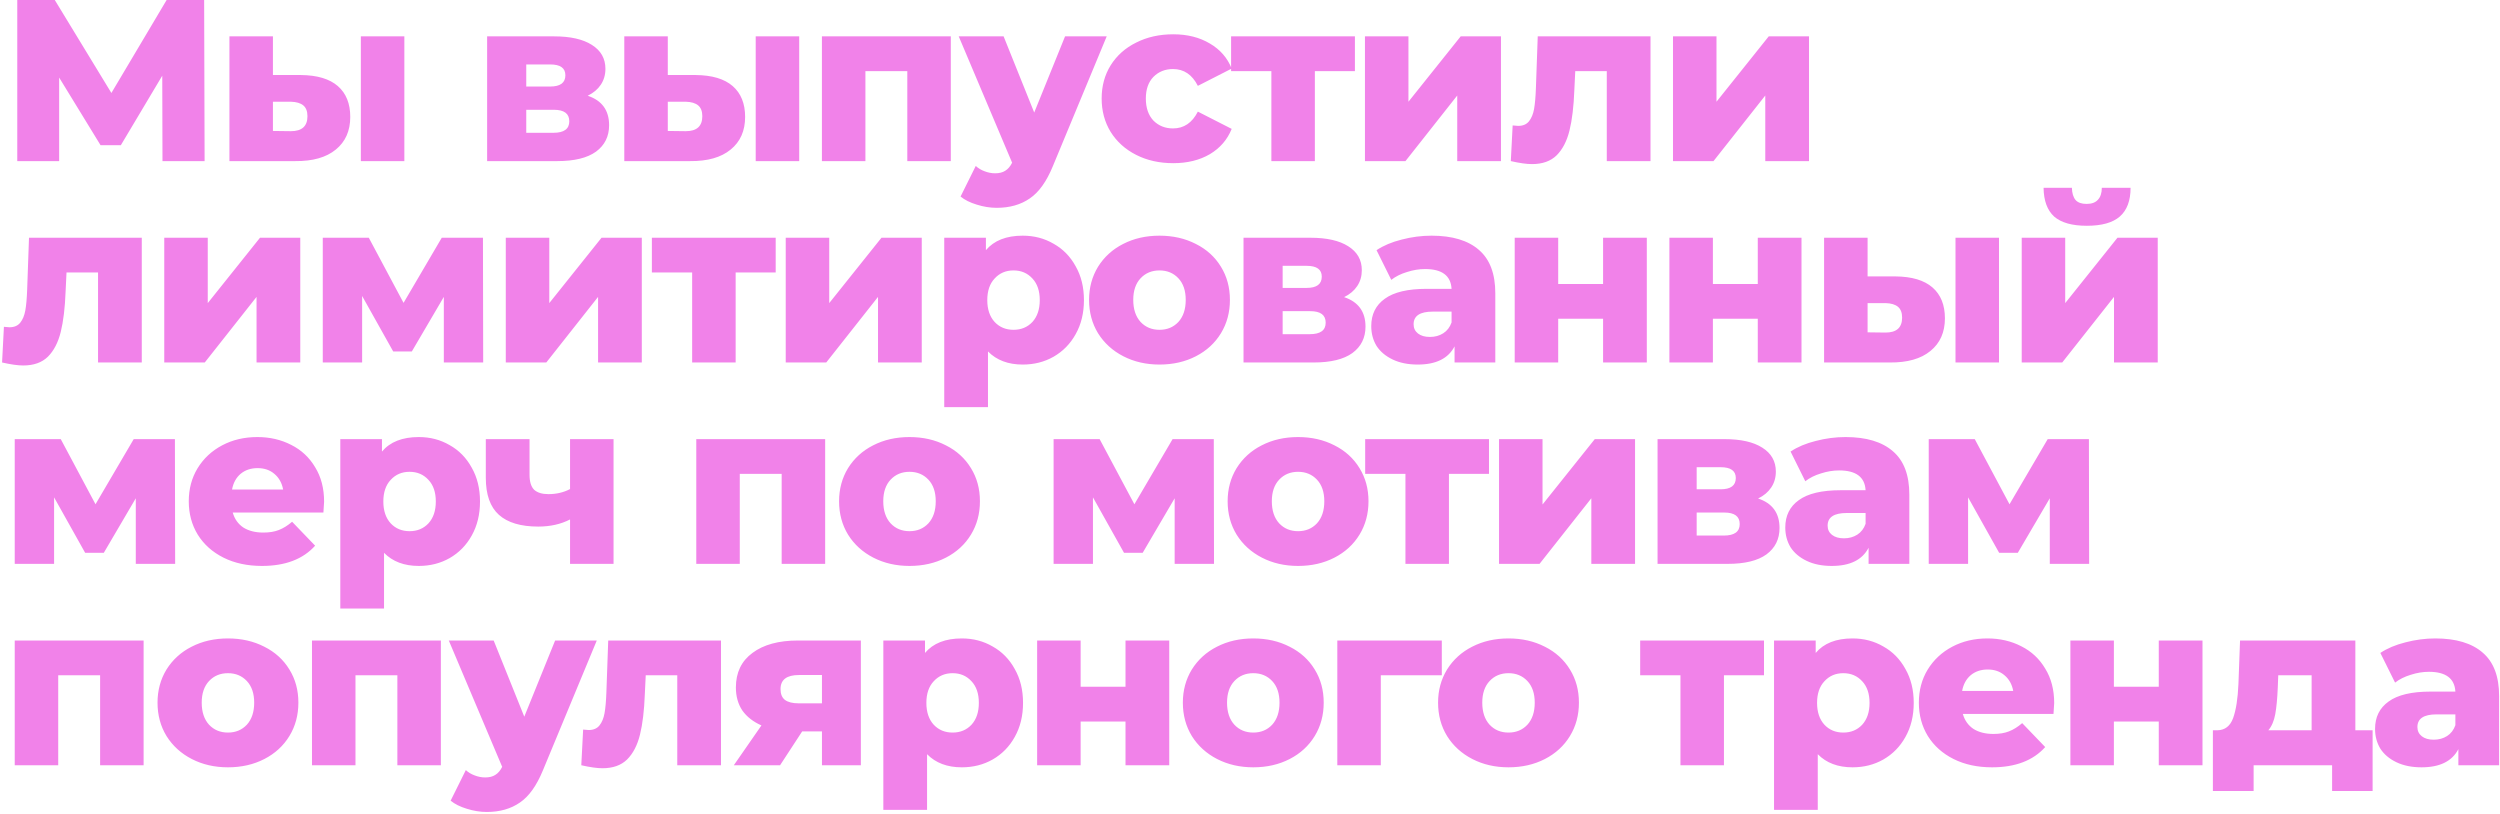 <?xml version="1.0" encoding="UTF-8"?> <svg xmlns="http://www.w3.org/2000/svg" width="869" height="283" viewBox="0 0 869 283" fill="none"><path d="M56.48 56L56.4 26.32L42 50.48H34.96L20.56 26.96V56H6V-3.8147e-06H19.04L38.72 32.32L57.92 -3.8147e-06H70.96L71.12 56H56.48ZM104.551 26.08C110.258 26.133 114.551 27.413 117.431 29.92C120.311 32.427 121.751 36 121.751 40.64C121.751 45.493 120.071 49.28 116.711 52C113.405 54.72 108.711 56.053 102.631 56H79.751V12.64H94.871V26.08H104.551ZM125.431 12.64H140.551V56H125.431V12.64ZM101.111 45.6C104.951 45.6 106.871 43.867 106.871 40.4C106.871 38.693 106.391 37.44 105.431 36.64C104.471 35.84 103.031 35.413 101.111 35.36H94.871V45.52L101.111 45.6ZM204.286 33.28C209.246 34.933 211.726 38.347 211.726 43.52C211.726 47.413 210.206 50.48 207.166 52.72C204.126 54.907 199.646 56 193.726 56H169.326V12.64H192.606C198.26 12.64 202.633 13.627 205.726 15.6C208.873 17.573 210.446 20.347 210.446 23.92C210.446 26 209.913 27.84 208.846 29.44C207.78 31.04 206.26 32.32 204.286 33.28ZM182.926 30.08H191.246C194.766 30.08 196.526 28.773 196.526 26.16C196.526 23.653 194.766 22.4 191.246 22.4H182.926V30.08ZM192.366 46.16C196.046 46.16 197.886 44.827 197.886 42.16C197.886 39.493 196.1 38.16 192.526 38.16H182.926V46.16H192.366ZM241.804 26.08C247.511 26.133 251.804 27.413 254.684 29.92C257.564 32.427 259.004 36 259.004 40.64C259.004 45.493 257.324 49.28 253.964 52C250.658 54.72 245.964 56.053 239.884 56H217.004V12.64H232.124V26.08H241.804ZM262.684 12.64H277.804V56H262.684V12.64ZM238.364 45.6C242.204 45.6 244.124 43.867 244.124 40.4C244.124 38.693 243.644 37.44 242.684 36.64C241.724 35.84 240.284 35.413 238.364 35.36H232.124V45.52L238.364 45.6ZM330.498 12.64V56H315.378V24.72H300.818V56H285.698V12.64H330.498ZM384.694 12.64L365.974 57.76C363.788 63.093 361.121 66.827 357.974 68.96C354.828 71.147 350.988 72.24 346.454 72.24C344.161 72.24 341.841 71.867 339.494 71.12C337.201 70.427 335.334 69.493 333.894 68.32L339.174 57.68C340.028 58.48 341.041 59.093 342.214 59.52C343.441 60 344.668 60.24 345.894 60.24C347.334 60.24 348.508 59.947 349.414 59.36C350.374 58.773 351.174 57.84 351.814 56.56L333.254 12.64H348.854L359.494 39.12L370.214 12.64H384.694ZM407.814 56.72C403.014 56.72 398.721 55.76 394.934 53.84C391.148 51.92 388.188 49.253 386.054 45.84C383.974 42.427 382.934 38.56 382.934 34.24C382.934 29.92 383.974 26.08 386.054 22.72C388.188 19.307 391.148 16.667 394.934 14.8C398.721 12.88 403.014 11.92 407.814 11.92C412.721 11.92 416.961 12.987 420.534 15.12C424.108 17.2 426.641 20.107 428.134 23.84L416.374 29.84C414.401 25.947 411.521 24 407.734 24C405.014 24 402.748 24.907 400.934 26.72C399.174 28.533 398.294 31.04 398.294 34.24C398.294 37.493 399.174 40.053 400.934 41.92C402.748 43.733 405.014 44.64 407.734 44.64C411.521 44.64 414.401 42.693 416.374 38.8L428.134 44.8C426.641 48.533 424.108 51.467 420.534 53.6C416.961 55.68 412.721 56.72 407.814 56.72ZM470.968 24.72H457.048V56H441.928V24.72H427.928V12.64H470.968V24.72ZM474.457 12.64H489.577V35.36L507.737 12.64H521.737V56H506.537V33.2L488.537 56H474.457V12.64ZM573.718 12.64V56H558.518V24.72H547.558L547.238 31.36C547.024 37.013 546.464 41.68 545.557 45.36C544.651 49.04 543.158 51.92 541.078 54C538.998 56.027 536.144 57.04 532.518 57.04C530.651 57.04 528.197 56.693 525.158 56L525.798 43.6C526.758 43.707 527.398 43.76 527.718 43.76C529.371 43.76 530.624 43.227 531.478 42.16C532.331 41.093 532.918 39.68 533.238 37.92C533.558 36.107 533.771 33.707 533.878 30.72L534.518 12.64H573.718ZM581.532 12.64H596.652V35.36L614.812 12.64H628.812V56H613.612V33.2L595.612 56H581.532V12.64ZM49.28 82.64V126H34.08V94.72H23.12L22.8 101.36C22.587 107.013 22.027 111.68 21.12 115.36C20.213 119.04 18.72 121.92 16.64 124C14.56 126.027 11.707 127.04 8.08 127.04C6.213 127.04 3.76 126.693 0.72 126L1.36 113.6C2.32 113.707 2.96 113.76 3.28 113.76C4.933 113.76 6.187 113.227 7.04 112.16C7.893 111.093 8.48 109.68 8.8 107.92C9.12 106.107 9.333 103.707 9.44 100.72L10.08 82.64H49.28ZM57.095 82.64H72.215V105.36L90.375 82.64H104.375V126H89.175V103.2L71.175 126H57.095V82.64ZM154.275 126V103.2L143.155 122.16H136.675L125.875 102.88V126H112.195V82.64H128.195L140.275 105.28L153.555 82.64H167.875L167.955 126H154.275ZM175.811 82.64H190.931V105.36L209.091 82.64H223.091V126H207.891V103.2L189.891 126H175.811V82.64ZM269.631 94.72H255.711V126H240.591V94.72H226.591V82.64H269.631V94.72ZM273.12 82.64H288.24V105.36L306.4 82.64H320.4V126H305.2V103.2L287.2 126H273.12V82.64ZM355.5 81.92C359.447 81.92 363.02 82.853 366.22 84.72C369.473 86.533 372.033 89.147 373.9 92.56C375.82 95.92 376.78 99.84 376.78 104.32C376.78 108.8 375.82 112.747 373.9 116.16C372.033 119.52 369.473 122.133 366.22 124C363.02 125.813 359.447 126.72 355.5 126.72C350.433 126.72 346.407 125.2 343.42 122.16V141.52H328.22V82.64H342.7V86.96C345.527 83.6 349.793 81.92 355.5 81.92ZM352.3 114.64C354.967 114.64 357.153 113.733 358.86 111.92C360.567 110.053 361.42 107.52 361.42 104.32C361.42 101.12 360.567 98.613 358.86 96.8C357.153 94.933 354.967 94 352.3 94C349.633 94 347.447 94.933 345.74 96.8C344.033 98.613 343.18 101.12 343.18 104.32C343.18 107.52 344.033 110.053 345.74 111.92C347.447 113.733 349.633 114.64 352.3 114.64ZM403.039 126.72C398.399 126.72 394.213 125.76 390.479 123.84C386.746 121.92 383.813 119.253 381.679 115.84C379.599 112.427 378.559 108.56 378.559 104.24C378.559 99.973 379.599 96.133 381.679 92.72C383.813 89.307 386.719 86.667 390.399 84.8C394.133 82.88 398.346 81.92 403.039 81.92C407.733 81.92 411.946 82.88 415.679 84.8C419.413 86.667 422.319 89.307 424.399 92.72C426.479 96.08 427.519 99.92 427.519 104.24C427.519 108.56 426.479 112.427 424.399 115.84C422.319 119.253 419.413 121.92 415.679 123.84C411.946 125.76 407.733 126.72 403.039 126.72ZM403.039 114.64C405.706 114.64 407.893 113.733 409.599 111.92C411.306 110.053 412.159 107.493 412.159 104.24C412.159 101.04 411.306 98.533 409.599 96.72C407.893 94.907 405.706 94 403.039 94C400.373 94 398.186 94.907 396.479 96.72C394.773 98.533 393.919 101.04 393.919 104.24C393.919 107.493 394.773 110.053 396.479 111.92C398.186 113.733 400.373 114.64 403.039 114.64ZM467.208 103.28C472.168 104.933 474.648 108.347 474.648 113.52C474.648 117.413 473.128 120.48 470.088 122.72C467.048 124.907 462.568 126 456.648 126H432.248V82.64H455.528C461.181 82.64 465.555 83.627 468.648 85.6C471.795 87.573 473.368 90.347 473.368 93.92C473.368 96 472.835 97.84 471.768 99.44C470.701 101.04 469.181 102.32 467.208 103.28ZM445.848 100.08H454.168C457.688 100.08 459.448 98.773 459.448 96.16C459.448 93.653 457.688 92.4 454.168 92.4H445.848V100.08ZM455.288 116.16C458.968 116.16 460.808 114.827 460.808 112.16C460.808 109.493 459.021 108.16 455.448 108.16H445.848V116.16H455.288ZM497.606 81.92C504.806 81.92 510.3 83.573 514.086 86.88C517.873 90.133 519.766 95.147 519.766 101.92V126H505.606V120.4C503.42 124.613 499.153 126.72 492.806 126.72C489.446 126.72 486.54 126.133 484.086 124.96C481.633 123.787 479.766 122.213 478.486 120.24C477.26 118.213 476.646 115.92 476.646 113.36C476.646 109.253 478.22 106.08 481.366 103.84C484.513 101.547 489.366 100.4 495.926 100.4H504.566C504.3 95.813 501.233 93.52 495.366 93.52C493.286 93.52 491.18 93.867 489.046 94.56C486.913 95.2 485.1 96.107 483.606 97.28L478.486 86.96C480.886 85.36 483.793 84.133 487.206 83.28C490.673 82.373 494.14 81.92 497.606 81.92ZM497.046 117.12C498.806 117.12 500.353 116.693 501.686 115.84C503.02 114.987 503.98 113.733 504.566 112.08V108.32H498.006C493.58 108.32 491.366 109.787 491.366 112.72C491.366 114.053 491.873 115.12 492.886 115.92C493.9 116.72 495.286 117.12 497.046 117.12ZM526.511 82.64H541.631V98.72H557.231V82.64H572.431V126H557.231V110.8H541.631V126H526.511V82.64ZM580.282 82.64H595.402V98.72H611.002V82.64H626.202V126H611.002V110.8H595.402V126H580.282V82.64ZM658.854 96.08C664.561 96.133 668.854 97.413 671.734 99.92C674.614 102.427 676.054 106 676.054 110.64C676.054 115.493 674.374 119.28 671.014 122C667.708 124.72 663.014 126.053 656.934 126H634.054V82.64H649.174V96.08H658.854ZM679.734 82.64H694.854V126H679.734V82.64ZM655.414 115.6C659.254 115.6 661.174 113.867 661.174 110.4C661.174 108.693 660.694 107.44 659.734 106.64C658.774 105.84 657.334 105.413 655.414 105.36H649.174V115.52L655.414 115.6ZM702.748 82.64H717.868V105.36L736.028 82.64H750.028V126H734.828V103.2L716.828 126H702.748V82.64ZM725.388 78.48C720.268 78.48 716.481 77.413 714.028 75.28C711.628 73.093 710.401 69.76 710.348 65.28H720.188C720.241 67.147 720.668 68.56 721.468 69.52C722.268 70.427 723.548 70.88 725.308 70.88C727.068 70.88 728.375 70.4 729.228 69.44C730.135 68.48 730.588 67.093 730.588 65.28H740.588C740.588 69.76 739.335 73.093 736.828 75.28C734.375 77.413 730.561 78.48 725.388 78.48ZM47.2 196V173.2L36.08 192.16H29.6L18.8 172.88V196H5.12V152.64H21.12L33.2 175.28L46.48 152.64H60.8L60.88 196H47.2ZM112.656 174.4C112.656 174.507 112.576 175.76 112.416 178.16H80.896C81.536 180.4 82.762 182.133 84.576 183.36C86.442 184.533 88.762 185.12 91.536 185.12C93.616 185.12 95.402 184.827 96.896 184.24C98.442 183.653 99.989 182.693 101.536 181.36L109.536 189.68C105.322 194.373 99.162 196.72 91.056 196.72C85.989 196.72 81.536 195.76 77.696 193.84C73.856 191.92 70.869 189.253 68.736 185.84C66.656 182.427 65.616 178.56 65.616 174.24C65.616 169.973 66.629 166.16 68.656 162.8C70.736 159.387 73.589 156.72 77.216 154.8C80.842 152.88 84.922 151.92 89.456 151.92C93.776 151.92 97.696 152.827 101.216 154.64C104.736 156.4 107.509 158.987 109.536 162.4C111.616 165.76 112.656 169.76 112.656 174.4ZM89.536 162.72C87.189 162.72 85.216 163.387 83.616 164.72C82.069 166.053 81.082 167.867 80.656 170.16H98.416C97.989 167.867 96.976 166.053 95.376 164.72C93.829 163.387 91.882 162.72 89.536 162.72ZM145.569 151.92C149.515 151.92 153.089 152.853 156.289 154.72C159.542 156.533 162.102 159.147 163.969 162.56C165.889 165.92 166.849 169.84 166.849 174.32C166.849 178.8 165.889 182.747 163.969 186.16C162.102 189.52 159.542 192.133 156.289 194C153.089 195.813 149.515 196.72 145.569 196.72C140.502 196.72 136.475 195.2 133.489 192.16V211.52H118.289V152.64H132.769V156.96C135.595 153.6 139.862 151.92 145.569 151.92ZM142.369 184.64C145.035 184.64 147.222 183.733 148.929 181.92C150.635 180.053 151.489 177.52 151.489 174.32C151.489 171.12 150.635 168.613 148.929 166.8C147.222 164.933 145.035 164 142.369 164C139.702 164 137.515 164.933 135.809 166.8C134.102 168.613 133.249 171.12 133.249 174.32C133.249 177.52 134.102 180.053 135.809 181.92C137.515 183.733 139.702 184.64 142.369 184.64ZM213.268 152.64V196H198.148V180.56C194.948 182.213 191.268 183.04 187.108 183.04C181.028 183.04 176.468 181.68 173.428 178.96C170.388 176.24 168.868 171.947 168.868 166.08V152.64H184.068V165.04C184.068 167.44 184.601 169.173 185.668 170.24C186.788 171.253 188.441 171.76 190.628 171.76C193.401 171.76 195.908 171.173 198.148 170V152.64H213.268ZM286.826 152.64V196H271.706V164.72H257.146V196H242.026V152.64H286.826ZM316.143 196.72C311.503 196.72 307.316 195.76 303.583 193.84C299.849 191.92 296.916 189.253 294.783 185.84C292.703 182.427 291.663 178.56 291.663 174.24C291.663 169.973 292.703 166.133 294.783 162.72C296.916 159.307 299.823 156.667 303.503 154.8C307.236 152.88 311.449 151.92 316.143 151.92C320.836 151.92 325.049 152.88 328.783 154.8C332.516 156.667 335.423 159.307 337.503 162.72C339.583 166.08 340.623 169.92 340.623 174.24C340.623 178.56 339.583 182.427 337.503 185.84C335.423 189.253 332.516 191.92 328.783 193.84C325.049 195.76 320.836 196.72 316.143 196.72ZM316.143 184.64C318.809 184.64 320.996 183.733 322.703 181.92C324.409 180.053 325.263 177.493 325.263 174.24C325.263 171.04 324.409 168.533 322.703 166.72C320.996 164.907 318.809 164 316.143 164C313.476 164 311.289 164.907 309.583 166.72C307.876 168.533 307.023 171.04 307.023 174.24C307.023 177.493 307.876 180.053 309.583 181.92C311.289 183.733 313.476 184.64 316.143 184.64ZM408.312 196V173.2L397.192 192.16H390.712L379.912 172.88V196H366.232V152.64H382.232L394.312 175.28L407.592 152.64H421.912L421.992 196H408.312ZM451.208 196.72C446.568 196.72 442.381 195.76 438.648 193.84C434.915 191.92 431.981 189.253 429.848 185.84C427.768 182.427 426.728 178.56 426.728 174.24C426.728 169.973 427.768 166.133 429.848 162.72C431.981 159.307 434.888 156.667 438.568 154.8C442.301 152.88 446.515 151.92 451.208 151.92C455.901 151.92 460.115 152.88 463.848 154.8C467.581 156.667 470.488 159.307 472.568 162.72C474.648 166.08 475.688 169.92 475.688 174.24C475.688 178.56 474.648 182.427 472.568 185.84C470.488 189.253 467.581 191.92 463.848 193.84C460.115 195.76 455.901 196.72 451.208 196.72ZM451.208 184.64C453.875 184.64 456.061 183.733 457.768 181.92C459.475 180.053 460.328 177.493 460.328 174.24C460.328 171.04 459.475 168.533 457.768 166.72C456.061 164.907 453.875 164 451.208 164C448.541 164 446.355 164.907 444.648 166.72C442.941 168.533 442.088 171.04 442.088 174.24C442.088 177.493 442.941 180.053 444.648 181.92C446.355 183.733 448.541 184.64 451.208 184.64ZM517.574 164.72H503.654V196H488.534V164.72H474.534V152.64H517.574V164.72ZM521.064 152.64H536.184V175.36L554.344 152.64H568.344V196H553.144V173.2L535.144 196H521.064V152.64ZM611.124 173.28C616.084 174.933 618.564 178.347 618.564 183.52C618.564 187.413 617.044 190.48 614.004 192.72C610.964 194.907 606.484 196 600.564 196H576.164V152.64H599.444C605.097 152.64 609.47 153.627 612.564 155.6C615.71 157.573 617.284 160.347 617.284 163.92C617.284 166 616.75 167.84 615.684 169.44C614.617 171.04 613.097 172.32 611.124 173.28ZM589.764 170.08H598.084C601.604 170.08 603.364 168.773 603.364 166.16C603.364 163.653 601.604 162.4 598.084 162.4H589.764V170.08ZM599.204 186.16C602.884 186.16 604.724 184.827 604.724 182.16C604.724 179.493 602.937 178.16 599.364 178.16H589.764V186.16H599.204ZM641.522 151.92C648.722 151.92 654.215 153.573 658.002 156.88C661.789 160.133 663.682 165.147 663.682 171.92V196H649.522V190.4C647.335 194.613 643.069 196.72 636.722 196.72C633.362 196.72 630.455 196.133 628.002 194.96C625.549 193.787 623.682 192.213 622.402 190.24C621.175 188.213 620.562 185.92 620.562 183.36C620.562 179.253 622.135 176.08 625.282 173.84C628.429 171.547 633.282 170.4 639.842 170.4H648.482C648.215 165.813 645.149 163.52 639.282 163.52C637.202 163.52 635.095 163.867 632.962 164.56C630.829 165.2 629.015 166.107 627.522 167.28L622.402 156.96C624.802 155.36 627.709 154.133 631.122 153.28C634.589 152.373 638.055 151.92 641.522 151.92ZM640.962 187.12C642.722 187.12 644.269 186.693 645.602 185.84C646.935 184.987 647.895 183.733 648.482 182.08V178.32H641.922C637.495 178.32 635.282 179.787 635.282 182.72C635.282 184.053 635.789 185.12 636.802 185.92C637.815 186.72 639.202 187.12 640.962 187.12ZM712.506 196V173.2L701.386 192.16H694.906L684.106 172.88V196H670.426V152.64H686.426L698.506 175.28L711.786 152.64H726.106L726.186 196H712.506ZM49.92 222.64V266H34.8V234.72H20.24V266H5.12V222.64H49.92ZM79.236 266.72C74.596 266.72 70.41 265.76 66.676 263.84C62.943 261.92 60.01 259.253 57.876 255.84C55.796 252.427 54.756 248.56 54.756 244.24C54.756 239.973 55.796 236.133 57.876 232.72C60.01 229.307 62.916 226.667 66.596 224.8C70.33 222.88 74.543 221.92 79.236 221.92C83.93 221.92 88.143 222.88 91.876 224.8C95.61 226.667 98.516 229.307 100.596 232.72C102.676 236.08 103.716 239.92 103.716 244.24C103.716 248.56 102.676 252.427 100.596 255.84C98.516 259.253 95.61 261.92 91.876 263.84C88.143 265.76 83.93 266.72 79.236 266.72ZM79.236 254.64C81.903 254.64 84.09 253.733 85.796 251.92C87.503 250.053 88.356 247.493 88.356 244.24C88.356 241.04 87.503 238.533 85.796 236.72C84.09 234.907 81.903 234 79.236 234C76.57 234 74.383 234.907 72.676 236.72C70.97 238.533 70.116 241.04 70.116 244.24C70.116 247.493 70.97 250.053 72.676 251.92C74.383 253.733 76.57 254.64 79.236 254.64ZM153.245 222.64V266H138.125V234.72H123.565V266H108.445V222.64H153.245ZM207.441 222.64L188.721 267.76C186.535 273.093 183.868 276.827 180.721 278.96C177.575 281.147 173.735 282.24 169.201 282.24C166.908 282.24 164.588 281.867 162.241 281.12C159.948 280.427 158.081 279.493 156.641 278.32L161.921 267.68C162.775 268.48 163.788 269.093 164.961 269.52C166.188 270 167.415 270.24 168.641 270.24C170.081 270.24 171.255 269.947 172.161 269.36C173.121 268.773 173.921 267.84 174.561 266.56L156.001 222.64H171.601L182.241 249.12L192.961 222.64H207.441ZM250.617 222.64V266H235.417V234.72H224.457L224.137 241.36C223.924 247.013 223.364 251.68 222.457 255.36C221.551 259.04 220.057 261.92 217.977 264C215.897 266.027 213.044 267.04 209.417 267.04C207.551 267.04 205.097 266.693 202.057 266L202.697 253.6C203.657 253.707 204.297 253.76 204.617 253.76C206.271 253.76 207.524 253.227 208.377 252.16C209.231 251.093 209.817 249.68 210.137 247.92C210.457 246.107 210.671 243.707 210.777 240.72L211.417 222.64H250.617ZM299.233 222.64V266H285.713V254.24H278.833L271.153 266H255.073L264.673 252.16C261.793 250.88 259.579 249.147 258.033 246.96C256.539 244.72 255.793 242.053 255.793 238.96C255.793 233.787 257.713 229.787 261.553 226.96C265.393 224.08 270.673 222.64 277.393 222.64H299.233ZM277.713 234.64C273.446 234.64 271.313 236.267 271.313 239.52C271.313 241.227 271.819 242.48 272.833 243.28C273.899 244.08 275.499 244.48 277.633 244.48H285.713V234.64H277.713ZM334.328 221.92C338.275 221.92 341.848 222.853 345.048 224.72C348.301 226.533 350.861 229.147 352.728 232.56C354.648 235.92 355.608 239.84 355.608 244.32C355.608 248.8 354.648 252.747 352.728 256.16C350.861 259.52 348.301 262.133 345.048 264C341.848 265.813 338.275 266.72 334.328 266.72C329.261 266.72 325.235 265.2 322.248 262.16V281.52H307.048V222.64H321.528V226.96C324.355 223.6 328.621 221.92 334.328 221.92ZM331.128 254.64C333.795 254.64 335.981 253.733 337.688 251.92C339.395 250.053 340.248 247.52 340.248 244.32C340.248 241.12 339.395 238.613 337.688 236.8C335.981 234.933 333.795 234 331.128 234C328.461 234 326.275 234.933 324.568 236.8C322.861 238.613 322.008 241.12 322.008 244.32C322.008 247.52 322.861 250.053 324.568 251.92C326.275 253.733 328.461 254.64 331.128 254.64ZM360.508 222.64H375.628V238.72H391.228V222.64H406.428V266H391.228V250.8H375.628V266H360.508V222.64ZM435.639 266.72C430.999 266.72 426.813 265.76 423.079 263.84C419.346 261.92 416.413 259.253 414.279 255.84C412.199 252.427 411.159 248.56 411.159 244.24C411.159 239.973 412.199 236.133 414.279 232.72C416.413 229.307 419.319 226.667 422.999 224.8C426.733 222.88 430.946 221.92 435.639 221.92C440.333 221.92 444.546 222.88 448.279 224.8C452.013 226.667 454.919 229.307 456.999 232.72C459.079 236.08 460.119 239.92 460.119 244.24C460.119 248.56 459.079 252.427 456.999 255.84C454.919 259.253 452.013 261.92 448.279 263.84C444.546 265.76 440.333 266.72 435.639 266.72ZM435.639 254.64C438.306 254.64 440.493 253.733 442.199 251.92C443.906 250.053 444.759 247.493 444.759 244.24C444.759 241.04 443.906 238.533 442.199 236.72C440.493 234.907 438.306 234 435.639 234C432.973 234 430.786 234.907 429.079 236.72C427.373 238.533 426.519 241.04 426.519 244.24C426.519 247.493 427.373 250.053 429.079 251.92C430.786 253.733 432.973 254.64 435.639 254.64ZM501.168 234.72H479.968V266H464.848V222.64H501.168V234.72ZM524.355 266.72C519.715 266.72 515.528 265.76 511.795 263.84C508.062 261.92 505.128 259.253 502.995 255.84C500.915 252.427 499.875 248.56 499.875 244.24C499.875 239.973 500.915 236.133 502.995 232.72C505.128 229.307 508.035 226.667 511.715 224.8C515.448 222.88 519.662 221.92 524.355 221.92C529.048 221.92 533.262 222.88 536.995 224.8C540.728 226.667 543.635 229.307 545.715 232.72C547.795 236.08 548.835 239.92 548.835 244.24C548.835 248.56 547.795 252.427 545.715 255.84C543.635 259.253 540.728 261.92 536.995 263.84C533.262 265.76 529.048 266.72 524.355 266.72ZM524.355 254.64C527.022 254.64 529.208 253.733 530.915 251.92C532.622 250.053 533.475 247.493 533.475 244.24C533.475 241.04 532.622 238.533 530.915 236.72C529.208 234.907 527.022 234 524.355 234C521.688 234 519.502 234.907 517.795 236.72C516.088 238.533 515.235 241.04 515.235 244.24C515.235 247.493 516.088 250.053 517.795 251.92C519.502 253.733 521.688 254.64 524.355 254.64ZM613.165 234.72H599.245V266H584.125V234.72H570.125V222.64H613.165V234.72ZM643.934 221.92C647.881 221.92 651.454 222.853 654.654 224.72C657.908 226.533 660.468 229.147 662.334 232.56C664.254 235.92 665.214 239.84 665.214 244.32C665.214 248.8 664.254 252.747 662.334 256.16C660.468 259.52 657.908 262.133 654.654 264C651.454 265.813 647.881 266.72 643.934 266.72C638.868 266.72 634.841 265.2 631.854 262.16V281.52H616.654V222.64H631.134V226.96C633.961 223.6 638.228 221.92 643.934 221.92ZM640.734 254.64C643.401 254.64 645.588 253.733 647.294 251.92C649.001 250.053 649.854 247.52 649.854 244.32C649.854 241.12 649.001 238.613 647.294 236.8C645.588 234.933 643.401 234 640.734 234C638.068 234 635.881 234.933 634.174 236.8C632.468 238.613 631.614 241.12 631.614 244.32C631.614 247.52 632.468 250.053 634.174 251.92C635.881 253.733 638.068 254.64 640.734 254.64ZM714.034 244.4C714.034 244.507 713.954 245.76 713.794 248.16H682.274C682.914 250.4 684.14 252.133 685.954 253.36C687.82 254.533 690.14 255.12 692.914 255.12C694.994 255.12 696.78 254.827 698.274 254.24C699.82 253.653 701.367 252.693 702.914 251.36L710.914 259.68C706.7 264.373 700.54 266.72 692.434 266.72C687.367 266.72 682.914 265.76 679.074 263.84C675.234 261.92 672.247 259.253 670.114 255.84C668.034 252.427 666.994 248.56 666.994 244.24C666.994 239.973 668.007 236.16 670.034 232.8C672.114 229.387 674.967 226.72 678.594 224.8C682.22 222.88 686.3 221.92 690.834 221.92C695.154 221.92 699.074 222.827 702.594 224.64C706.114 226.4 708.887 228.987 710.914 232.4C712.994 235.76 714.034 239.76 714.034 244.4ZM690.914 232.72C688.567 232.72 686.594 233.387 684.994 234.72C683.447 236.053 682.46 237.867 682.034 240.16H699.794C699.367 237.867 698.354 236.053 696.754 234.72C695.207 233.387 693.26 232.72 690.914 232.72ZM719.667 222.64H734.787V238.72H750.387V222.64H765.587V266H750.387V250.8H734.787V266H719.667V222.64ZM824.719 253.84V274.96H810.639V266H783.359V274.96H769.199V253.84H770.799C773.412 253.787 775.225 252.373 776.239 249.6C777.252 246.773 777.865 242.827 778.079 237.76L778.639 222.64H818.719V253.84H824.719ZM791.759 238.88C791.599 242.773 791.305 245.893 790.879 248.24C790.452 250.587 789.652 252.453 788.479 253.84H803.519V234.72H791.919L791.759 238.88ZM846.531 221.92C853.731 221.92 859.225 223.573 863.011 226.88C866.798 230.133 868.691 235.147 868.691 241.92V266H854.531V260.4C852.345 264.613 848.078 266.72 841.731 266.72C838.371 266.72 835.465 266.133 833.011 264.96C830.558 263.787 828.691 262.213 827.411 260.24C826.185 258.213 825.571 255.92 825.571 253.36C825.571 249.253 827.145 246.08 830.291 243.84C833.438 241.547 838.291 240.4 844.851 240.4H853.491C853.225 235.813 850.158 233.52 844.291 233.52C842.211 233.52 840.105 233.867 837.971 234.56C835.838 235.2 834.025 236.107 832.531 237.28L827.411 226.96C829.811 225.36 832.718 224.133 836.131 223.28C839.598 222.373 843.065 221.92 846.531 221.92ZM845.971 257.12C847.731 257.12 849.278 256.693 850.611 255.84C851.945 254.987 852.905 253.733 853.491 252.08V248.32H846.931C842.505 248.32 840.291 249.787 840.291 252.72C840.291 254.053 840.798 255.12 841.811 255.92C842.825 256.72 844.211 257.12 845.971 257.12Z" fill="#F182E9"></path></svg> 